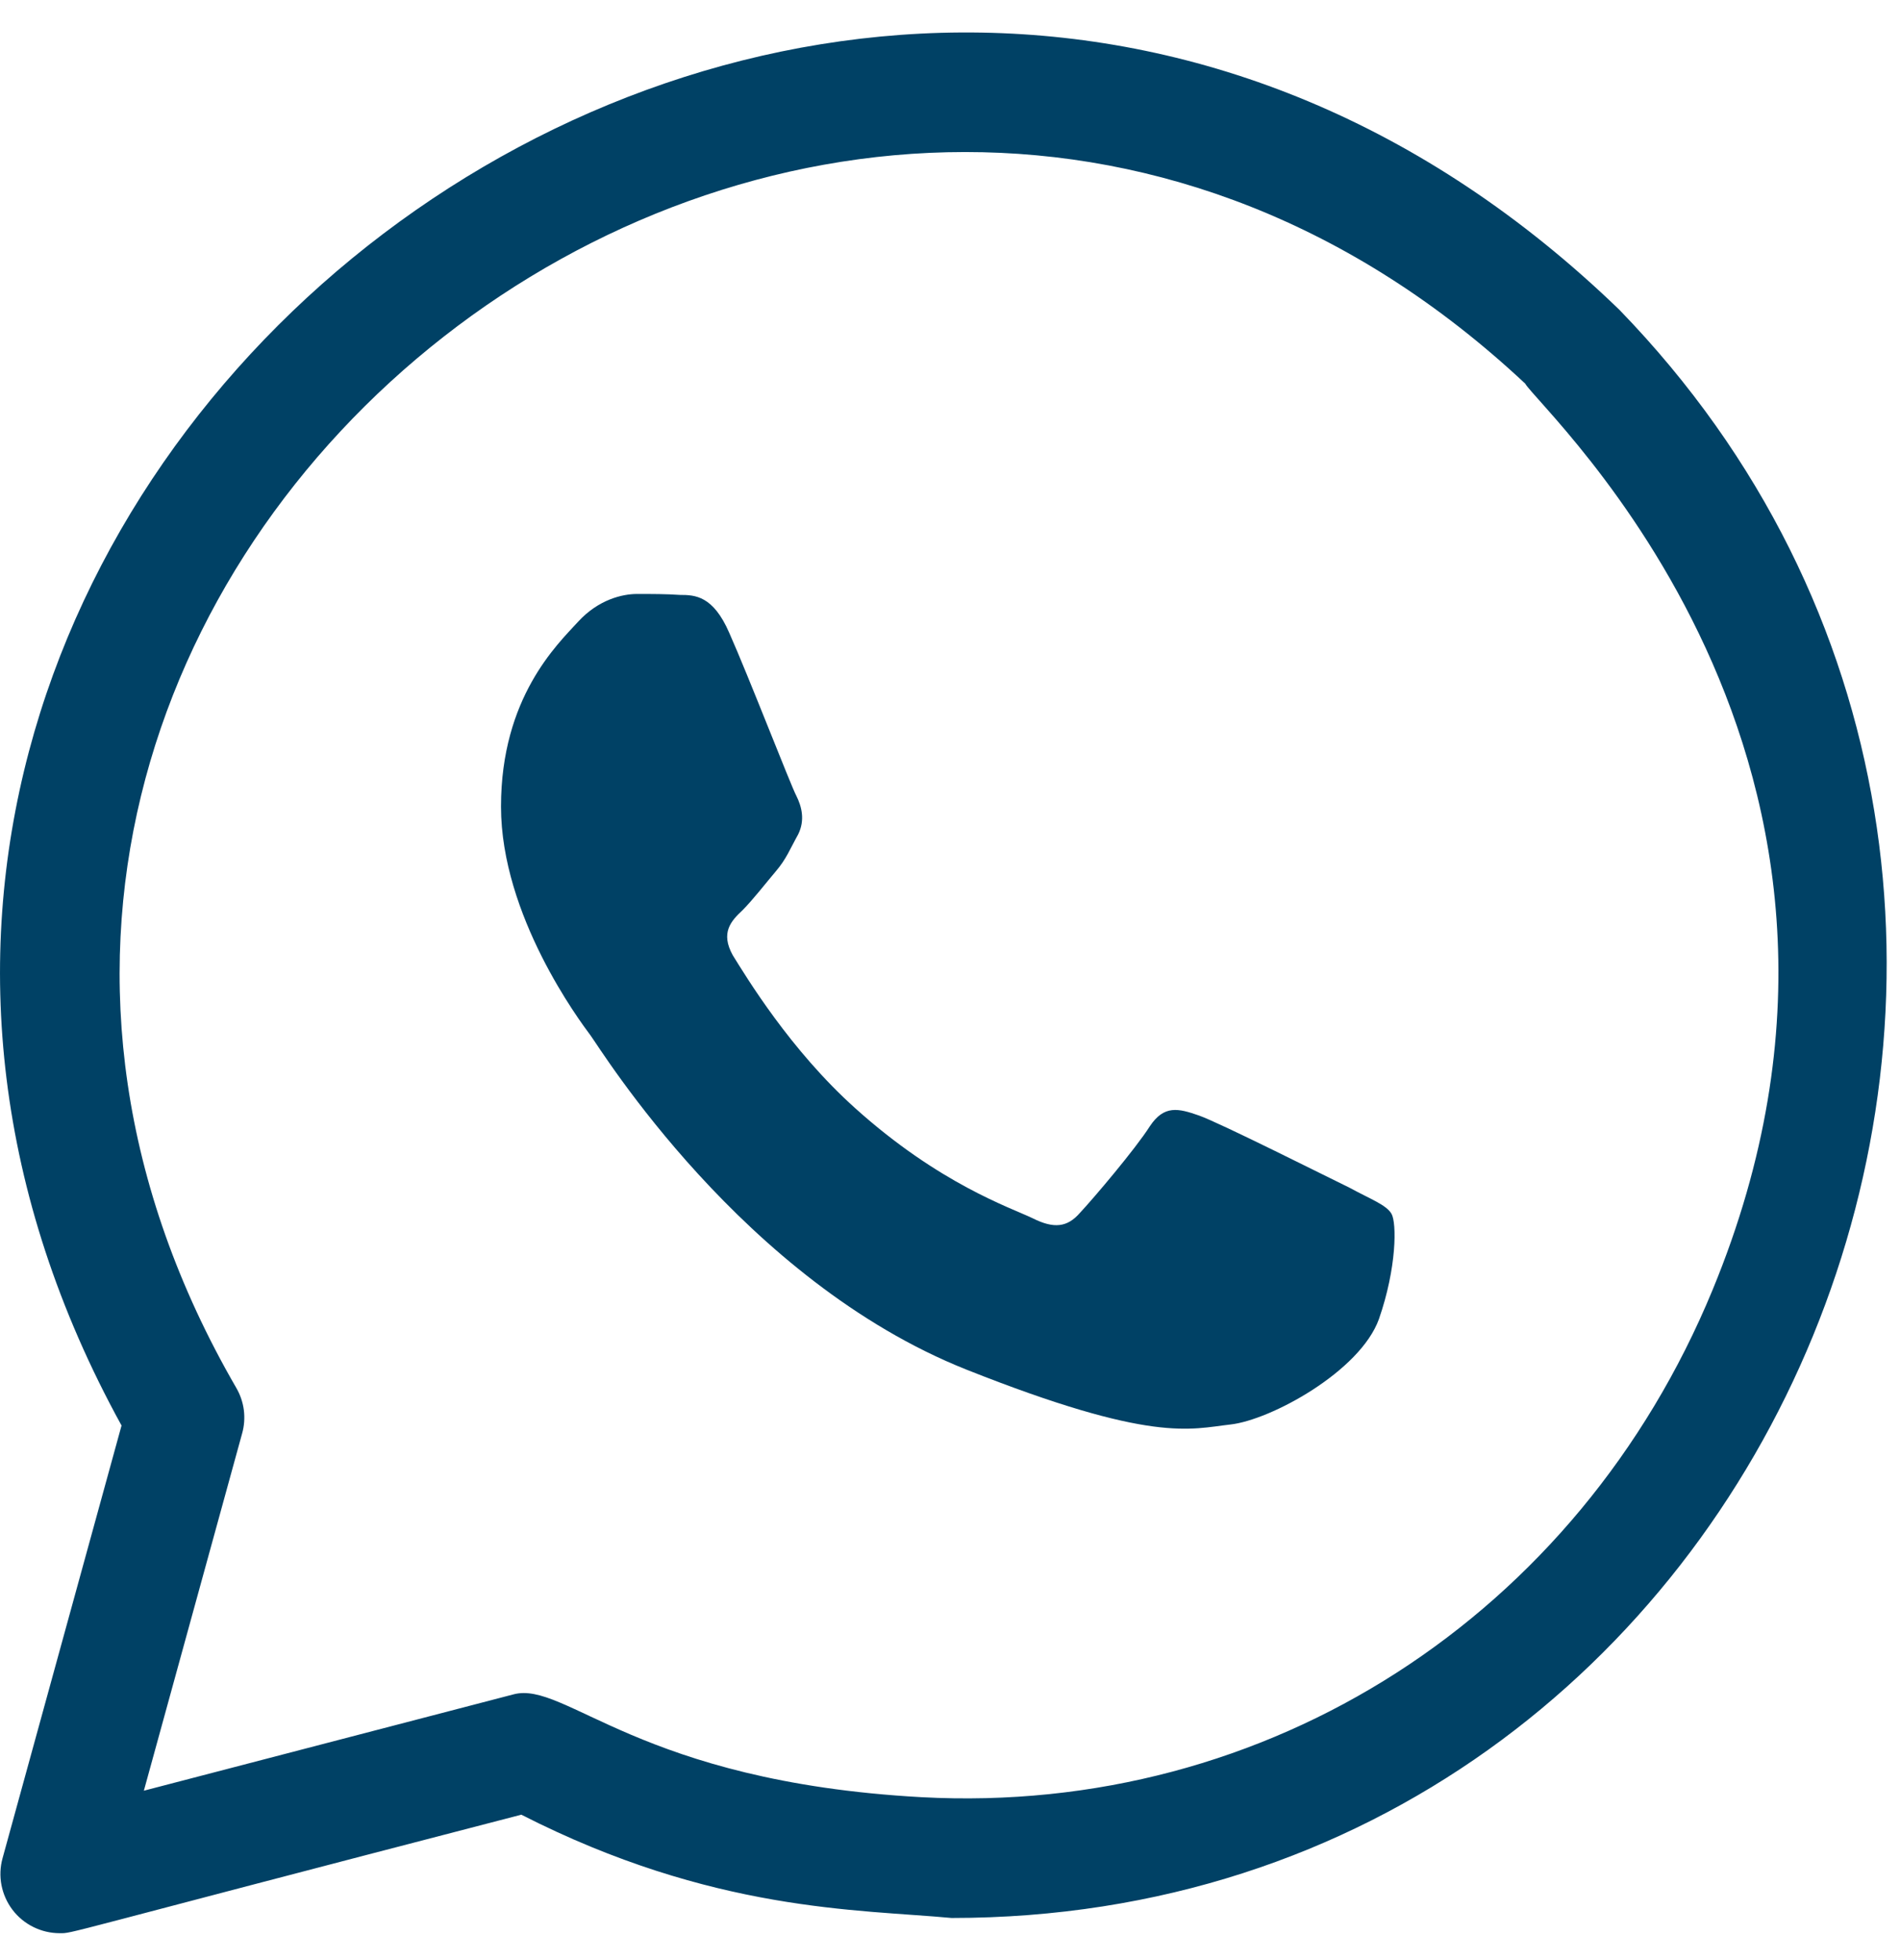 <svg width="32" height="33" viewBox="0 0 32 33" fill="none" xmlns="http://www.w3.org/2000/svg">
<g clip-path="url(#clip0_26029_38234)">
<path fill-rule="evenodd" clip-rule="evenodd" d="M12.281 10.652C12.01 10.03 11.708 10.016 11.452 10.016C11.226 10 10.984 10 10.728 10C10.487 10 10.08 10.091 9.734 10.47C9.387 10.849 8.438 11.744 8.438 13.58C8.438 15.415 9.764 17.189 9.945 17.431C10.125 17.674 12.507 21.557 16.275 23.058C19.41 24.302 20.044 24.059 20.722 23.983C21.4 23.908 22.907 23.089 23.224 22.208C23.525 21.344 23.525 20.586 23.435 20.434C23.345 20.283 23.088 20.192 22.726 19.995C22.349 19.812 20.541 18.903 20.194 18.781C19.848 18.66 19.606 18.599 19.365 18.963C19.124 19.342 18.416 20.177 18.189 20.419C17.978 20.662 17.753 20.692 17.391 20.51C17.014 20.329 15.824 19.934 14.406 18.66C13.306 17.674 12.568 16.446 12.341 16.082C12.131 15.703 12.311 15.506 12.507 15.323C12.673 15.157 12.885 14.884 13.065 14.671C13.246 14.459 13.306 14.292 13.442 14.049C13.562 13.807 13.502 13.579 13.412 13.398C13.321 13.23 12.612 11.396 12.281 10.652Z" fill="#004165"/>
<path d="M0.043 31.285C0.002 31.433 -0.004 31.588 0.025 31.739C0.055 31.89 0.118 32.032 0.211 32.154C0.304 32.276 0.424 32.375 0.562 32.443C0.699 32.511 0.851 32.547 1.004 32.547C1.244 32.547 0.853 32.608 8.78 30.552C12.007 32.196 14.46 32.144 16.026 32.291C30.059 32.291 36.934 15.176 27.275 5.217C14.037 -7.579 -6.581 8.323 2.047 24L0.043 31.285ZM25.688 6.459C25.918 6.879 32.515 12.829 28.842 21.72C26.58 27.198 21.361 30.574 15.514 30.257C10.757 29.993 9.525 28.293 8.649 28.526L2.423 30.148L4.078 24.133C4.114 24.006 4.123 23.872 4.107 23.741C4.09 23.61 4.047 23.483 3.981 23.369C-3.974 9.642 14.014 -4.471 25.688 6.459Z" fill="#004165"/>
</g>
<defs>
<clipPath id="clip0_26029_38234">
<rect width="32" height="32" fill="white" transform="translate(0 0.547)"/>
</clipPath>
</defs>
</svg>
